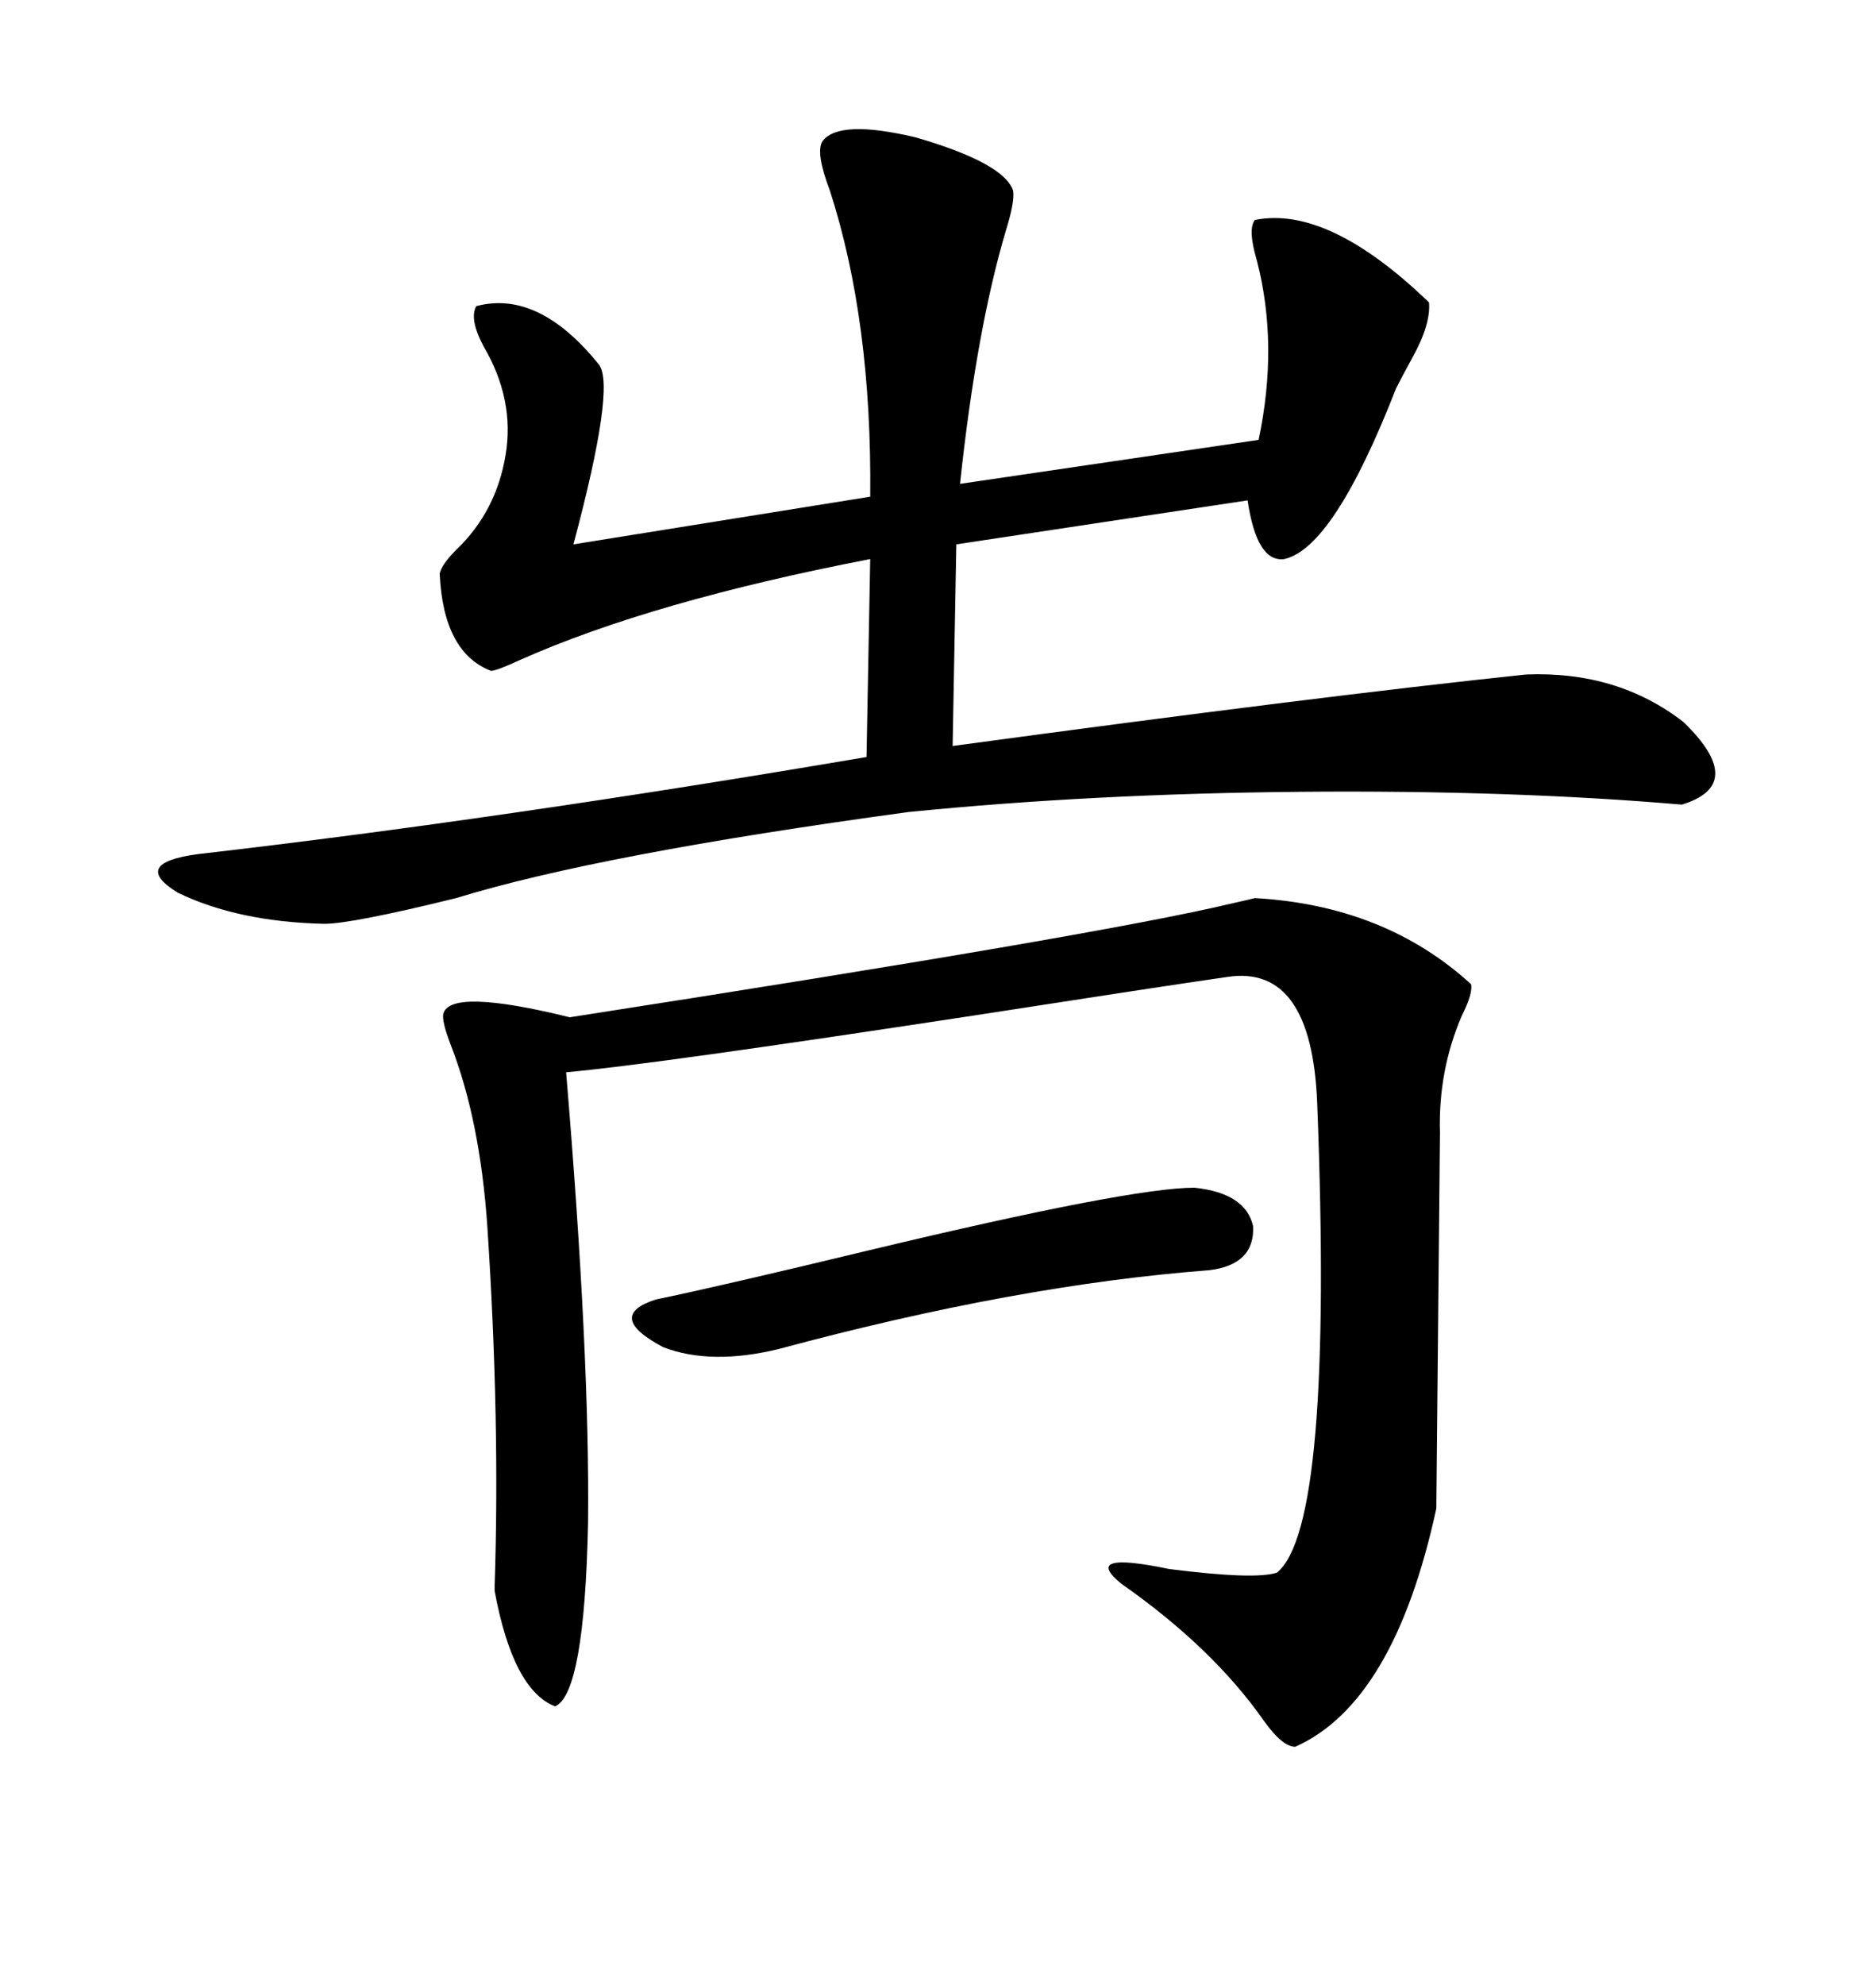 <svg xmlns="http://www.w3.org/2000/svg" xmlns:xlink="http://www.w3.org/1999/xlink" width="300" height="317.285"><path d="M244.04 107.81L244.04 107.81Q258.69 107.23 269.24 115.43L269.24 115.43Q279.49 125.39 268.95 128.61L268.95 128.61Q241.70 126.27 208.01 126.56L208.01 126.56Q174.61 126.86 145.31 129.79L145.31 129.79Q95.80 136.52 72.95 143.55L72.95 143.55Q56.25 147.66 51.86 147.66L51.86 147.66Q38.09 147.36 28.42 142.68L28.42 142.68Q20.80 137.99 31.64 136.52L31.64 136.52Q79.98 130.96 138.57 121.00L138.57 121.00L139.16 89.36Q104.30 96.09 83.20 105.47L83.20 105.47Q79.39 107.23 78.52 107.23L78.52 107.23Q70.90 104.30 70.31 91.70L70.31 91.70Q70.61 90.23 72.95 87.89L72.95 87.89Q79.39 81.74 80.86 72.66L80.86 72.66Q82.32 63.87 77.34 55.37L77.34 55.37Q75 50.98 76.17 48.93L76.17 48.93Q86.13 46.29 95.80 58.30L95.80 58.30Q98.44 61.82 91.70 87.01L91.70 87.01L139.16 79.39Q139.45 51.27 132.71 30.47L132.71 30.47Q130.37 24.32 131.54 22.56L131.54 22.56Q134.18 19.04 146.48 21.97L146.48 21.97Q160.55 26.07 162.01 30.47L162.01 30.47Q162.30 32.23 160.84 36.91L160.84 36.91Q156.15 52.73 153.52 77.34L153.52 77.34L201.27 70.31Q204.49 55.08 200.98 41.60L200.98 41.60Q199.51 36.62 200.68 35.16L200.68 35.16Q212.40 32.81 228.52 48.34L228.52 48.34Q228.81 51.86 225.88 57.13L225.88 57.13Q224.12 60.35 223.24 62.11L223.24 62.11Q213.28 87.60 205.37 89.36L205.37 89.36Q200.98 89.94 199.51 79.98L199.51 79.98L152.93 87.01L152.34 119.24Q210.64 111.33 244.04 107.81ZM200.68 143.55L200.68 143.55Q221.48 144.73 235.25 157.32L235.25 157.32Q235.55 158.79 233.79 162.30L233.79 162.30Q229.98 171.09 230.27 181.05L230.27 181.05Q230.27 181.64 229.98 210.94L229.98 210.94Q229.69 240.53 229.69 241.11L229.69 241.11Q222.95 272.17 207.13 279.20L207.13 279.20Q205.08 279.20 202.15 275.10L202.15 275.10Q193.95 263.38 179.30 253.13L179.30 253.13Q172.85 247.85 186.91 250.78L186.91 250.78Q200.68 252.54 204.20 251.37L204.20 251.37Q213.28 244.04 210.64 176.37L210.64 176.37Q209.77 154.10 196.29 156.15L196.29 156.15Q186.04 157.62 155.86 162.30L155.86 162.30Q104.00 170.21 90.53 171.39L90.53 171.39Q94.34 216.80 94.04 243.46L94.04 243.46Q93.46 270.70 88.77 272.75L88.77 272.75Q82.03 270.12 79.10 254.30L79.10 254.30Q79.10 254.30 79.10 253.42L79.10 253.42Q79.98 227.05 77.93 196.00L77.93 196.00Q76.76 179.00 72.07 166.99L72.07 166.99Q70.61 163.18 70.90 162.01L70.90 162.01Q72.07 157.91 91.11 162.60L91.11 162.60Q176.07 149.41 196.88 144.43L196.88 144.43Q199.51 143.85 200.68 143.55ZM191.02 189.84L191.02 189.84Q199.22 190.72 200.39 196.00L200.39 196.00Q200.68 202.15 193.36 203.03L193.36 203.03Q162.60 205.37 124.51 215.63L124.51 215.63Q113.67 218.26 106.05 215.33L106.05 215.33Q96.68 210.35 104.88 207.71L104.88 207.71Q114.84 205.66 139.16 199.80L139.16 199.80Q180.76 189.84 191.02 189.84Z"/></svg>